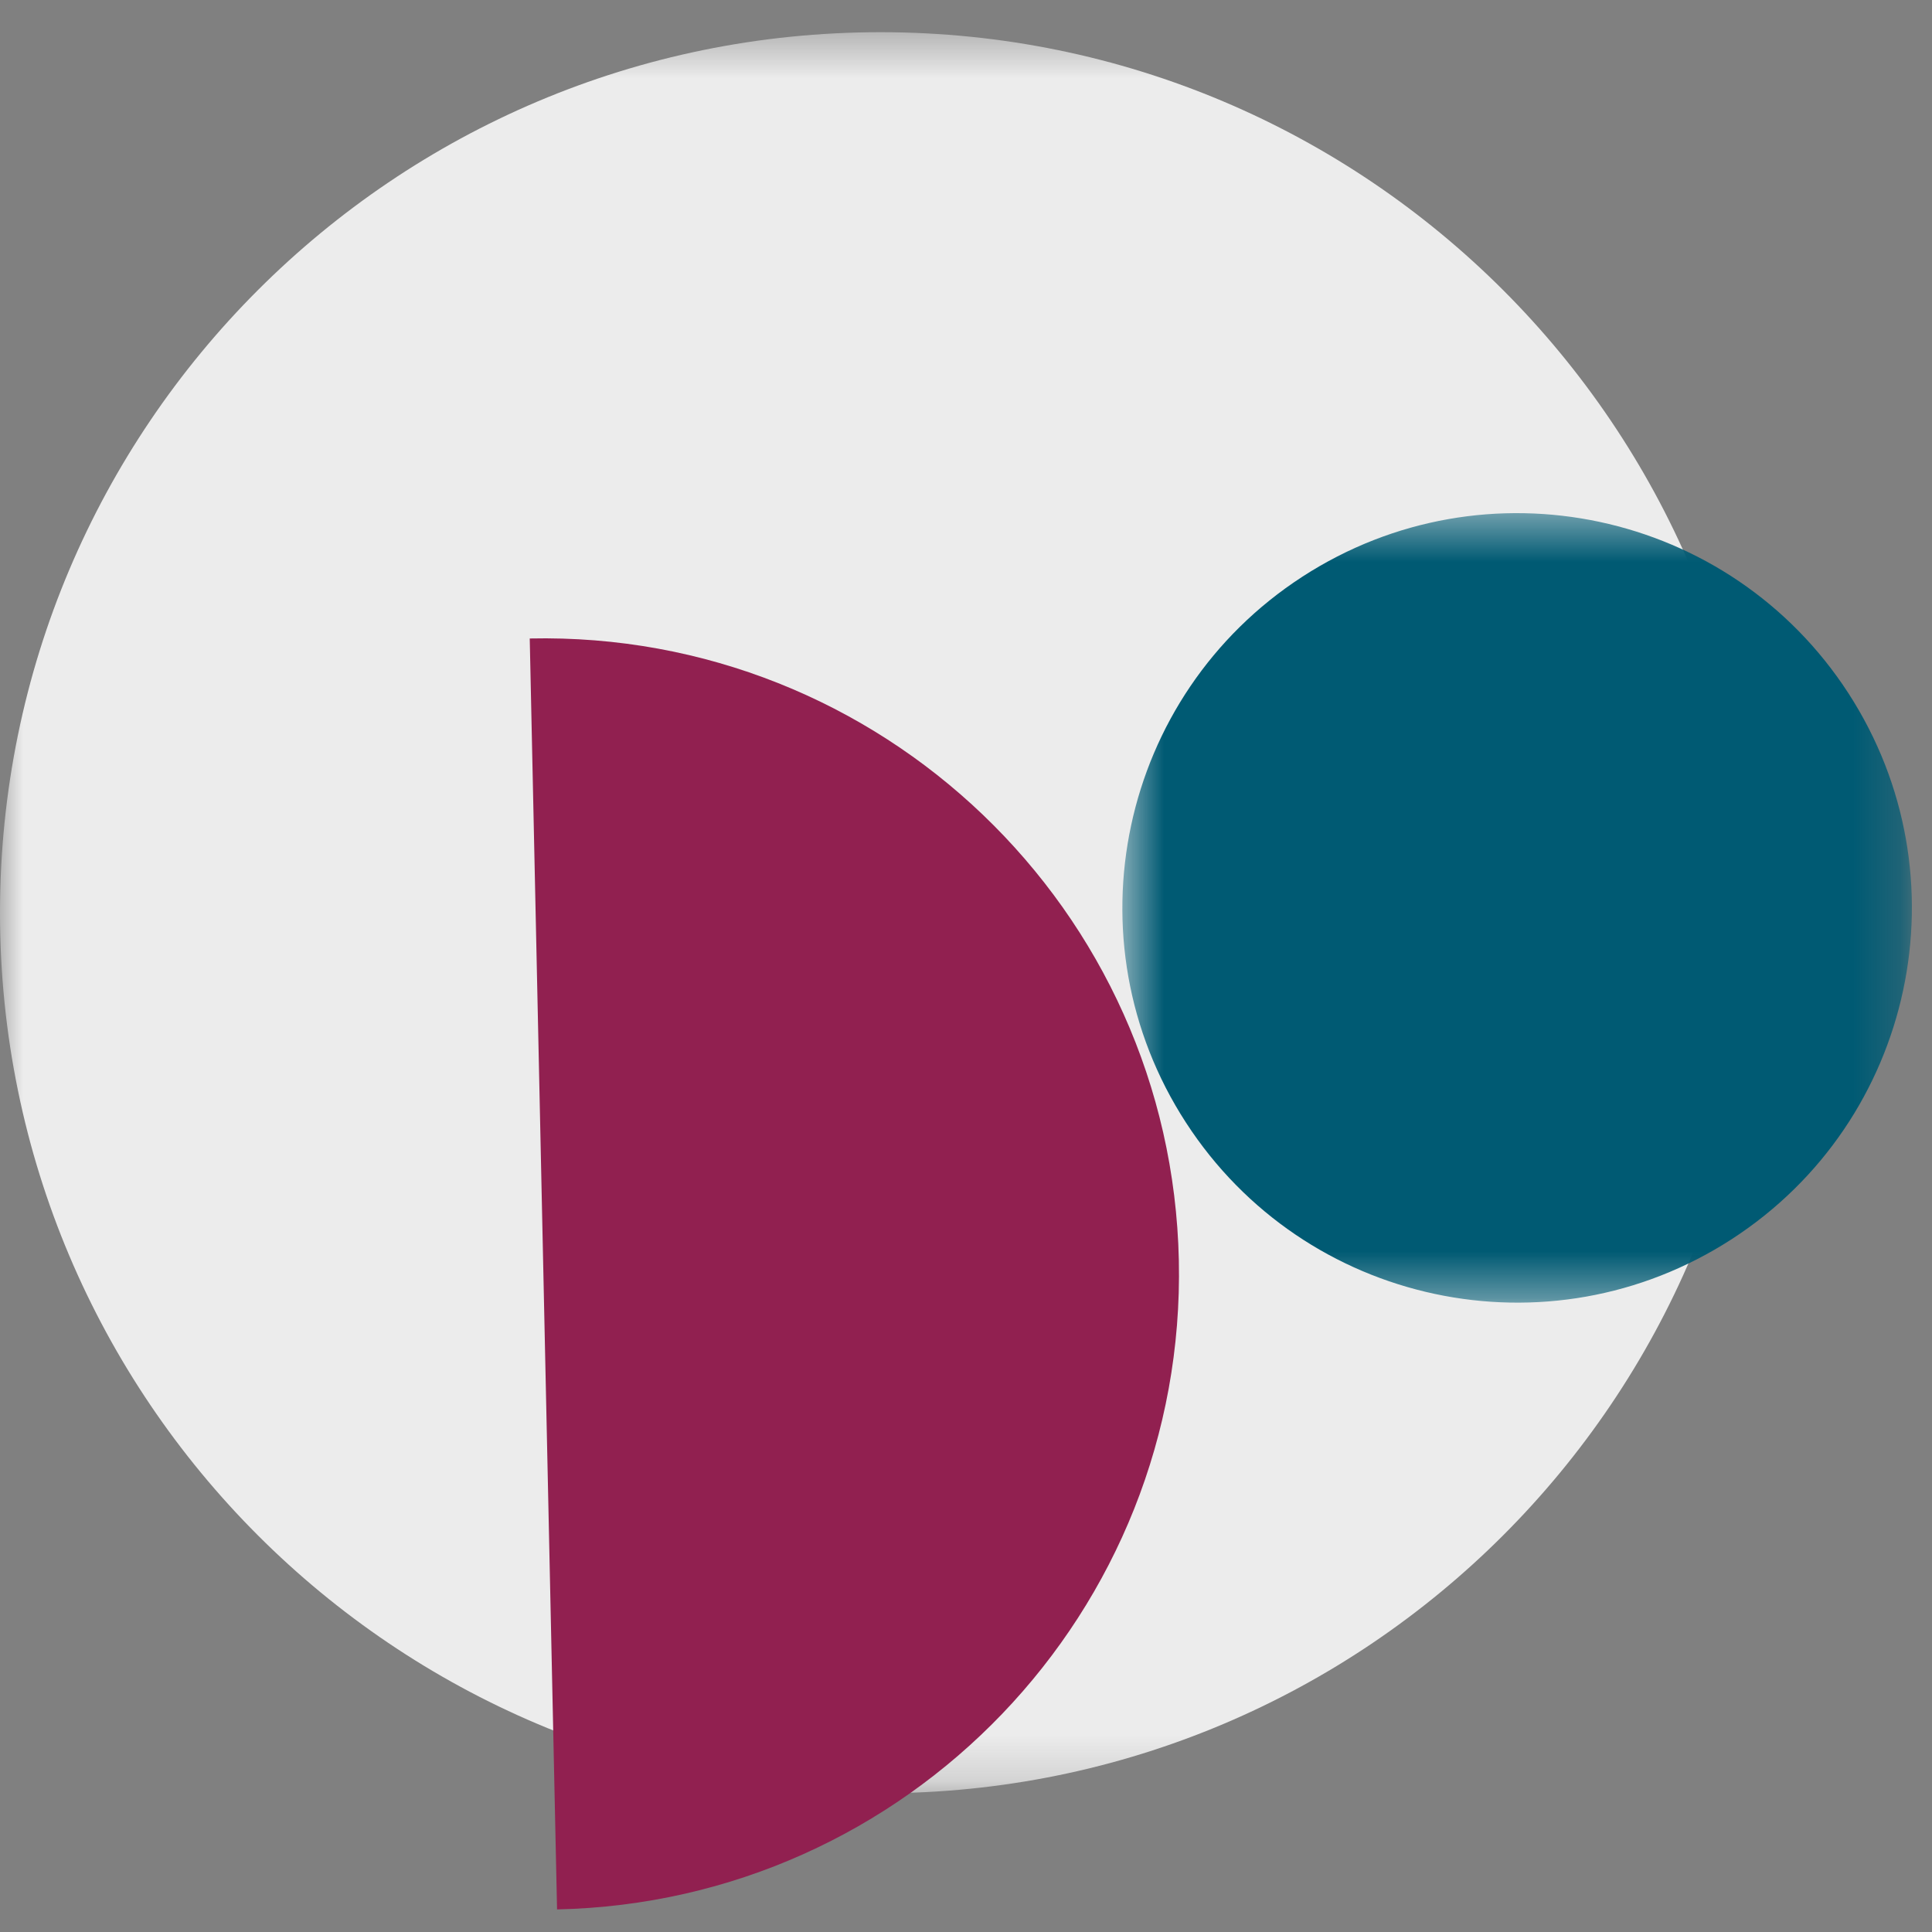 <?xml version="1.0" encoding="UTF-8"?>
<svg width="42px" height="42px" viewBox="0 0 42 42" version="1.1" xmlns="http://www.w3.org/2000/svg" xmlns:xlink="http://www.w3.org/1999/xlink">
    <rect x="0" y="0" width="42" height="42" fill="#808080" stroke="none"/>
    <!-- Generator: Sketch 59.1 (86144) - https://sketch.com -->
    <title>::: picto_connaissance</title>
    <desc>Created with Sketch.</desc>
    <defs>
        <polygon id="path-1" points="0 0.491 38.283 0.491 38.283 38.775 0 38.775"></polygon>
        <polygon id="path-3" points="0.599 0.446 17.762 0.446 17.762 17.609 0.599 17.609"></polygon>
    </defs>
    <g id="Page-1" stroke="none" stroke-width="1" fill="none" fill-rule="evenodd">
        <g id="GUIDELINES---08" transform="translate(-979, -320)">
            <g id="//-GAUCHE" transform="translate(403, 166)">
                <g id="::-connaissance-client-copy" transform="translate(576, 154)">
                    <g id=":::-picto_connaissance">
                        <g id="Group-3" transform="translate(0, 0.209)">
                            <mask id="mask-2" fill="white">
                                <use xlink:href="#path-1"></use>
                            </mask>
                            <g id="Clip-2"></g>
                            <path d="M38.283,19.633 C38.283,30.205 29.713,38.775 19.141,38.775 C8.571,38.775 0,30.205 0,19.633 C0,9.061 8.571,0.491 19.141,0.491 C29.713,0.491 38.283,9.061 38.283,19.633" id="Fill-1" fill="#ECECEC" mask="url(#mask-2)"></path>
                        </g>
                        <path d="M11.516,13.88 C19.145,13.716 25.463,19.768 25.627,27.397 C25.792,35.027 19.739,41.345 12.11,41.509 L11.516,13.88 Z" id="Fill-4" fill="#912050"></path>
                        <g id="Group-8" transform="translate(23.8, 10.709)">
                            <mask id="mask-4" fill="white">
                                <use xlink:href="#path-3"></use>
                            </mask>
                            <g id="Clip-7"></g>
                            <path d="M13.848,16.228 C9.871,18.806 4.558,17.672 1.981,13.694 C-0.598,9.718 0.537,4.405 4.514,1.827 C8.491,-0.75 13.804,0.384 16.382,4.36 C18.959,8.338 17.825,13.651 13.848,16.228" id="Fill-6" fill="#005A73" mask="url(#mask-4)"></path>
                        </g>
                    </g>
                </g>
            </g>
        </g>
    </g>
</svg>